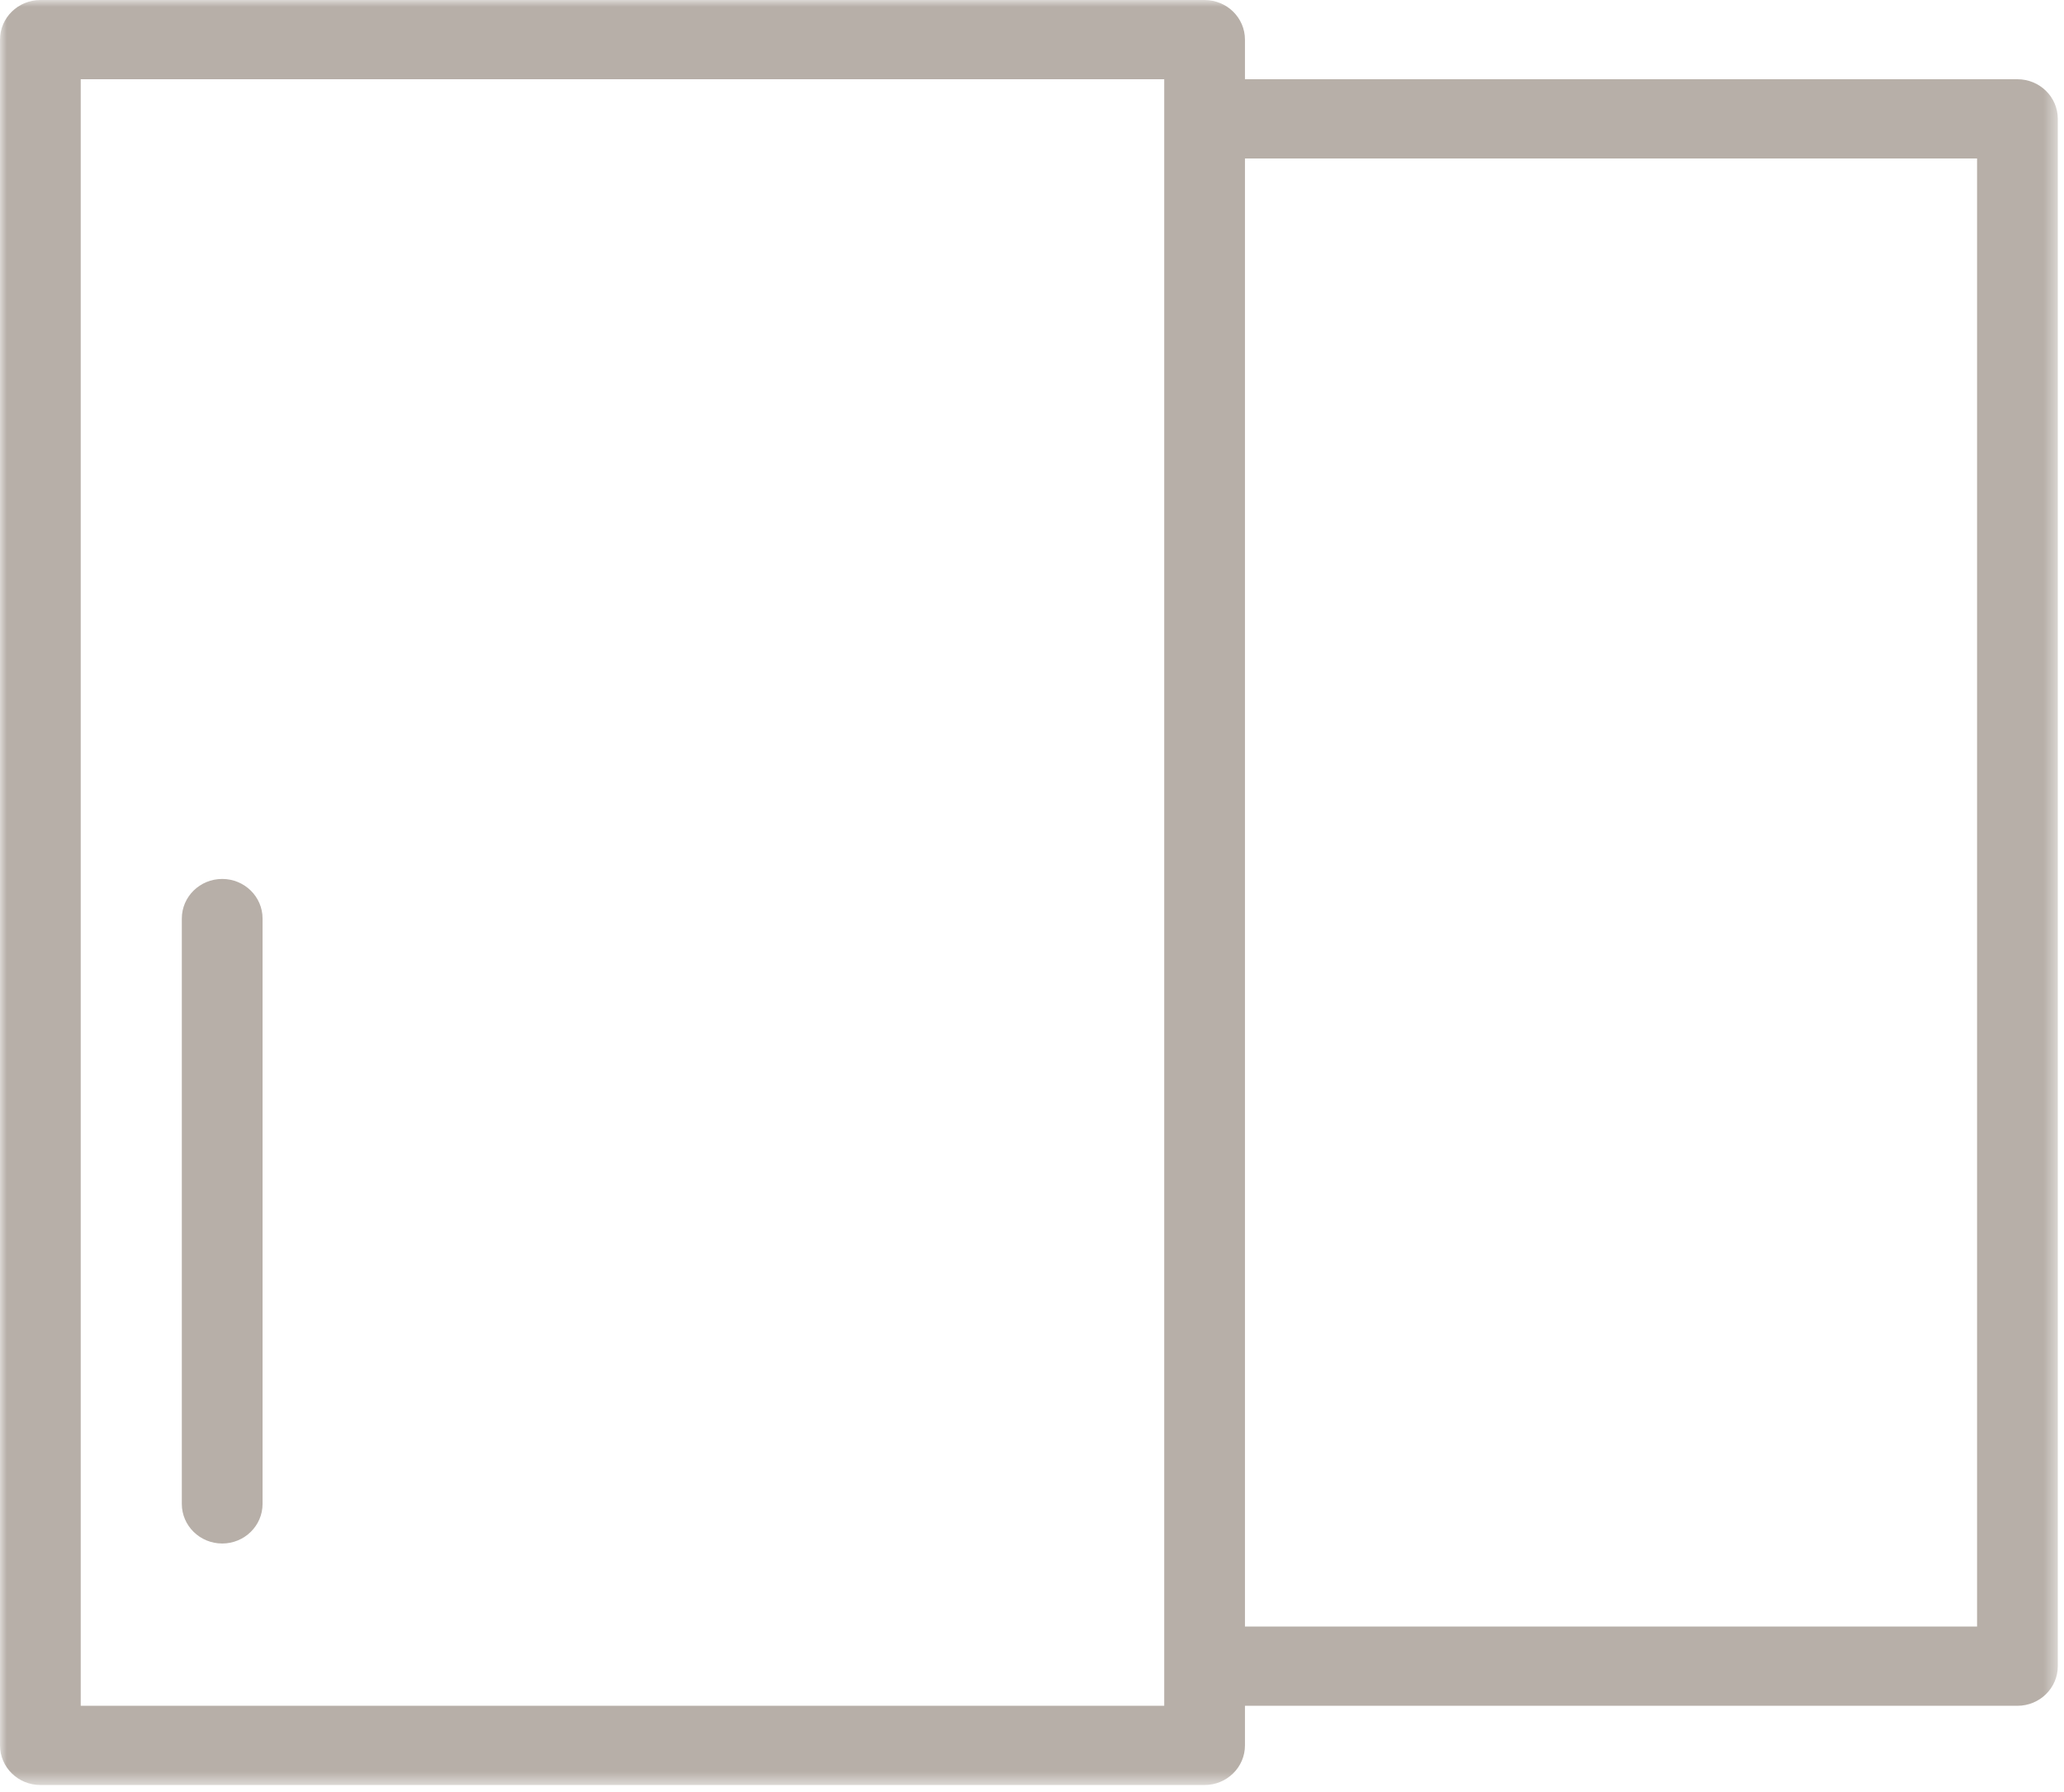 <?xml version="1.0" encoding="UTF-8"?>
<svg width="152px" height="132px" viewBox="0 0 152 132" version="1.1" xmlns="http://www.w3.org/2000/svg" xmlns:xlink="http://www.w3.org/1999/xlink">
    <!-- Generator: Sketch 57.1 (83088) - https://sketch.com -->
    <title>Posuvne_dvere_icon_off</title>
    <desc>Created with Sketch.</desc>
    <defs>
        <polygon id="path-1" points="0 0.001 151.542 0.001 151.542 131.482 0 131.482"></polygon>
    </defs>
    <g id="Posuvne_dvere_icon_off" stroke="none" stroke-width="1" fill="none" fill-rule="evenodd">
        <g id="Posuvne_dvere_icon">
            <mask id="mask-2" fill="white">
                <use xlink:href="#path-1"></use>
            </mask>
            <g id="Clip-2"></g>
            <path d="M16.363,113.693 C18.005,113.693 19.336,112.386 19.336,110.775 L19.336,67.66 C19.336,66.048 18.005,64.742 16.363,64.742 C14.722,64.742 13.39,66.048 13.39,67.66 L13.39,110.775 C13.39,112.386 14.722,113.693 16.363,113.693 L16.363,113.693 Z M91.683,119.81 L145.598,119.81 L145.598,11.673 L91.683,11.673 L91.683,119.81 Z M5.945,125.646 L85.738,125.646 L85.738,5.836 L5.945,5.836 L5.945,125.646 Z M148.571,5.837 L91.683,5.837 L91.683,2.92 C91.683,1.307 90.351,0.001 88.711,0.001 L2.972,0.001 C1.332,0.001 -0,1.307 -0,2.92 L-0,128.564 C-0,130.175 1.331,131.482 2.972,131.482 L88.711,131.482 C90.351,131.482 91.683,130.175 91.683,128.564 L91.683,125.646 L148.571,125.646 C150.213,125.646 151.543,124.339 151.543,122.728 L151.543,8.755 C151.543,7.143 150.213,5.837 148.571,5.837 L148.571,5.837 Z" id="Fill-1" fill="#B7AFA8" mask="url(#mask-2)"></path>
        </g>
    </g>
</svg>